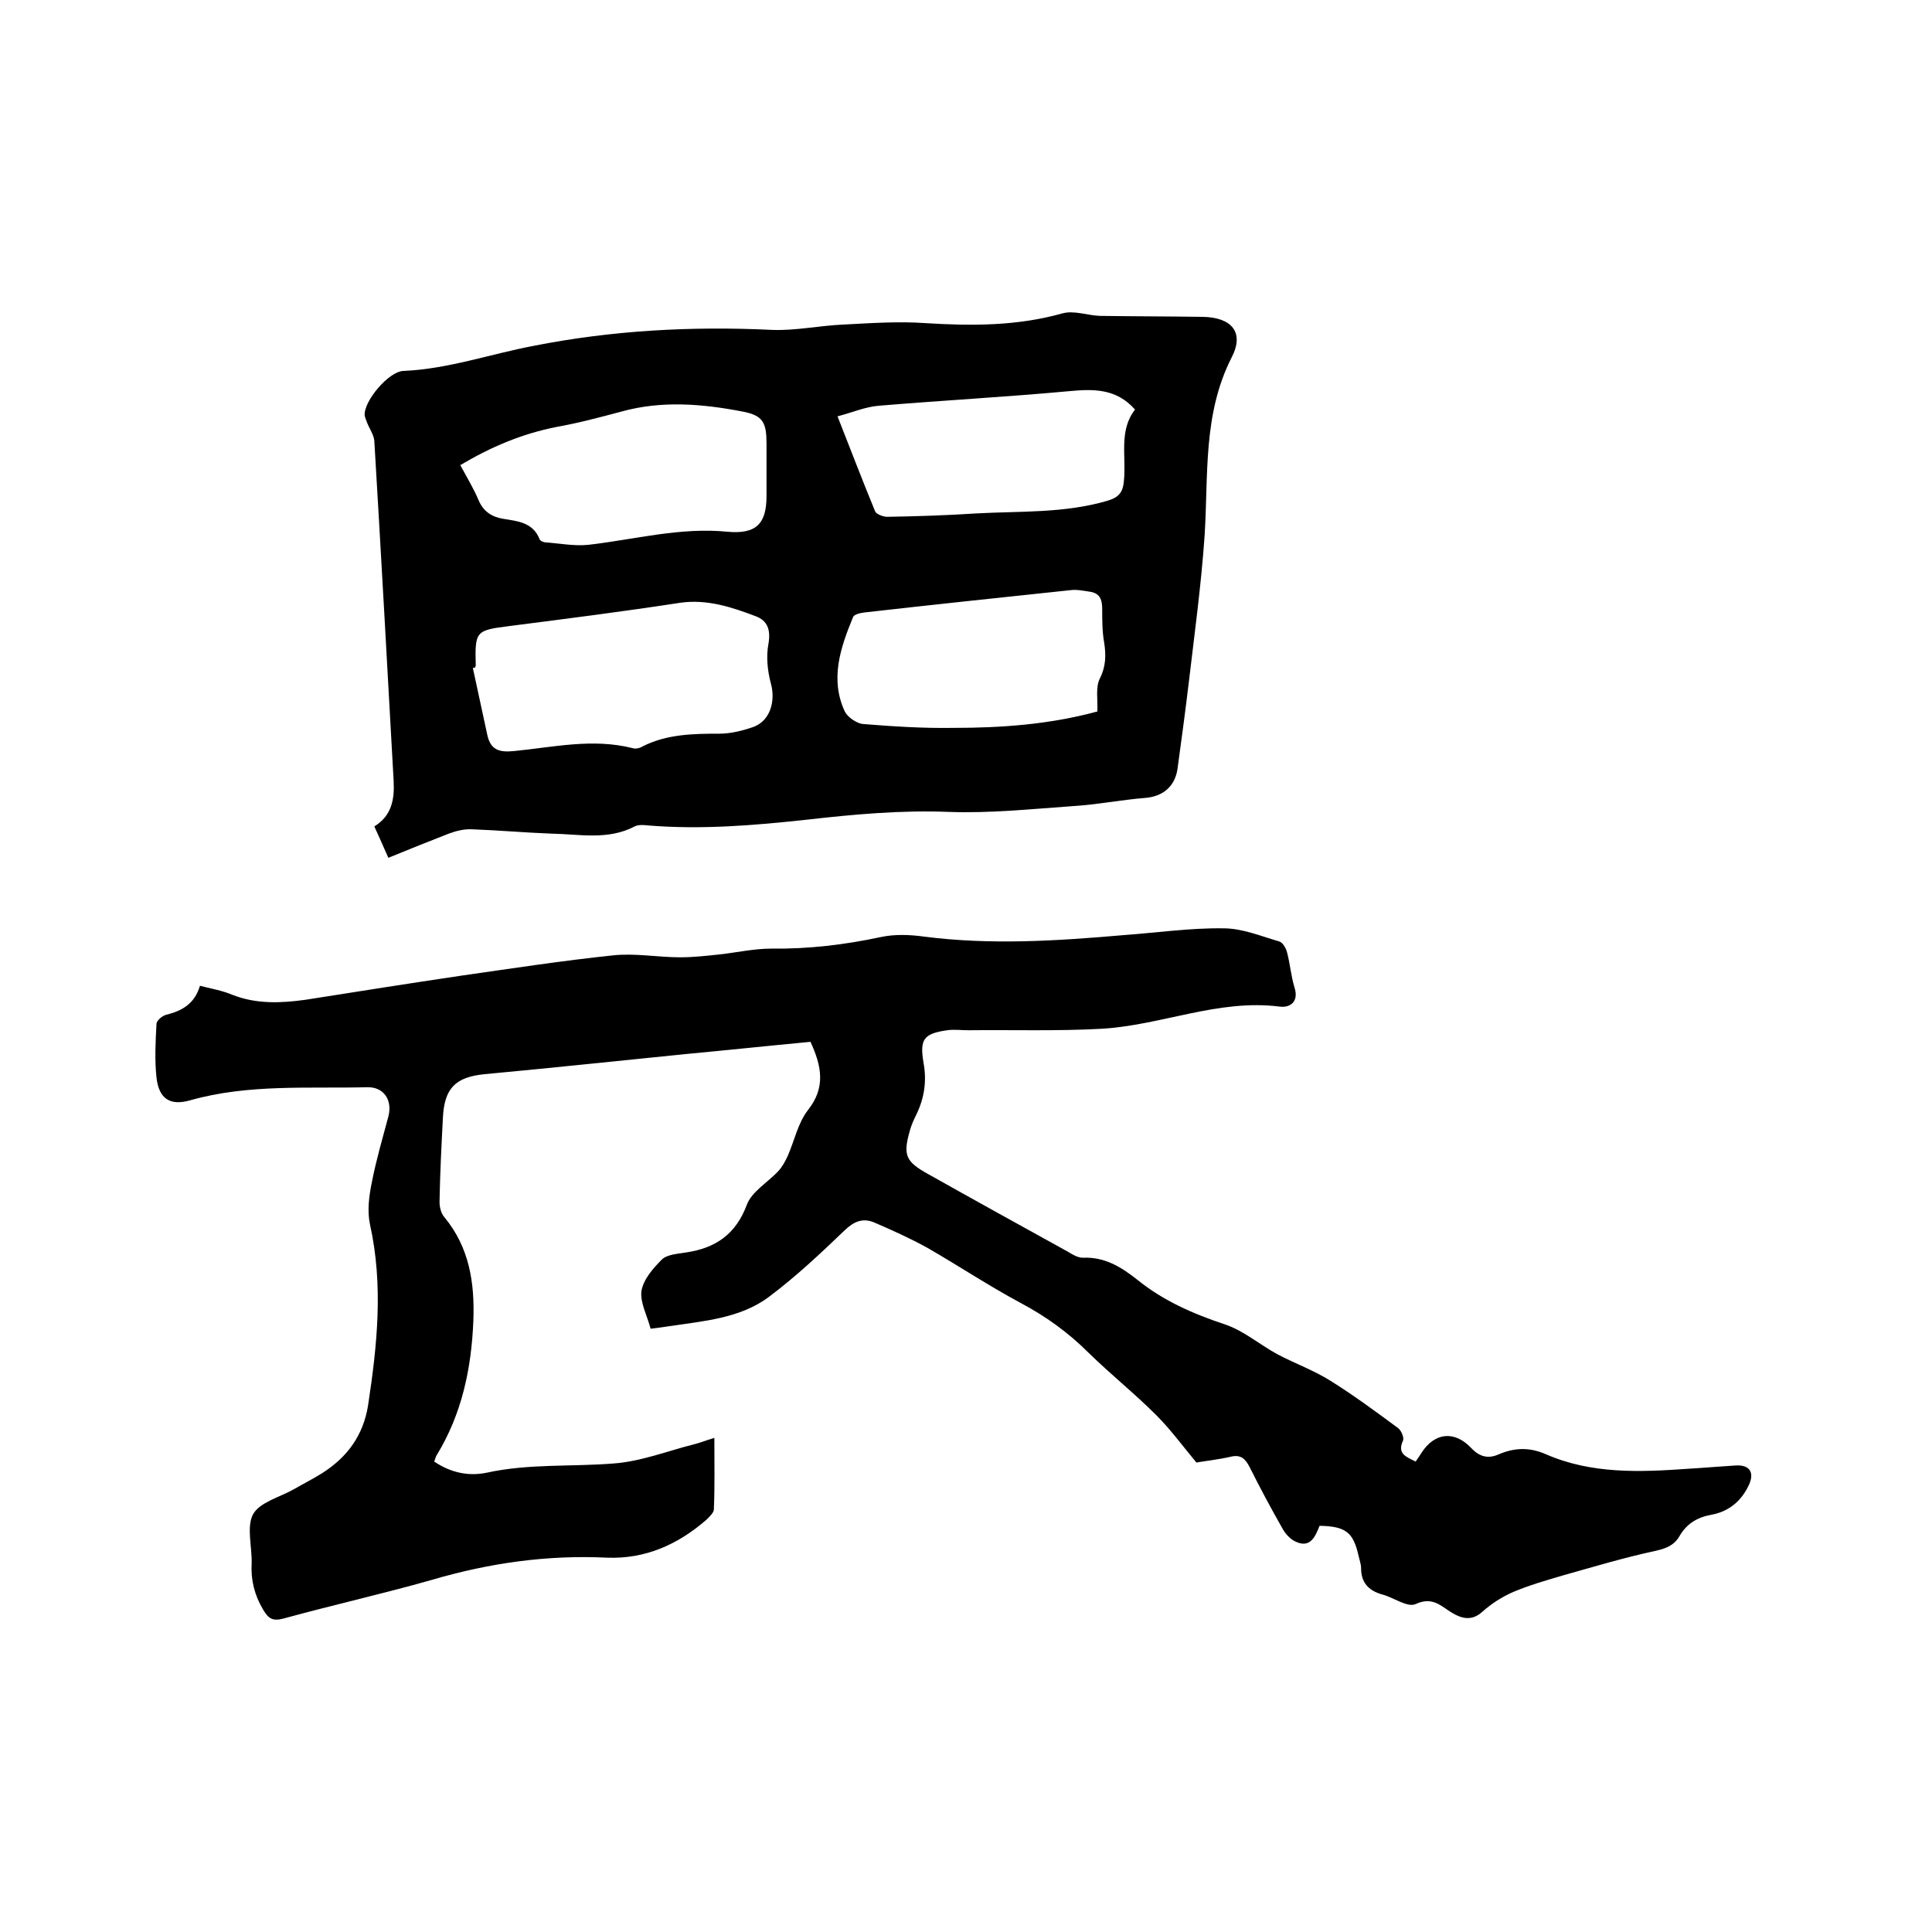 <svg enable-background="new 0 0 400 400" viewBox="0 0 400 400" xmlns="http://www.w3.org/2000/svg"><path d="m293.1 302.6c.5-.7.8-1.2 1.2-1.8 2.7-4.2 6.8-4.7 10.3-1 1.7 1.8 3.5 2.3 5.7 1.3 3.3-1.4 6.4-1.5 9.8 0 9.4 4.1 19.4 3.7 29.3 3 3.4-.2 6.8-.5 10.1-.7 2.7-.1 3.7 1.4 2.7 3.8-1.5 3.4-4.1 5.7-7.8 6.4-2.9.5-5.1 1.8-6.6 4.3-1.1 2-2.8 2.7-5.1 3.2-6.5 1.4-12.8 3.3-19.2 5.1-3.4 1-6.9 2-10.2 3.4-2.3 1-4.5 2.4-6.4 4.1-2.2 2-4.3 1.4-6.3.2-2.3-1.4-4-3.4-7.5-1.8-1.7.8-4.6-1.4-7-2-2.8-.8-4.3-2.5-4.3-5.4 0-.8-.3-1.6-.5-2.5-1.1-4.9-2.6-6.2-8.1-6.3-.9 2.3-2 4.9-5.3 3.1-.9-.5-1.8-1.5-2.3-2.4-2.4-4.2-4.7-8.5-6.9-12.9-.9-1.7-1.8-2.6-3.9-2.1-2.6.6-5.4.9-7.1 1.2-2.9-3.5-5.4-6.9-8.3-9.8-4.5-4.5-9.5-8.5-14-12.9-4.2-4.2-8.9-7.6-14.2-10.4-6.5-3.5-12.7-7.6-19.1-11.3-3.6-2-7.4-3.7-11.1-5.3-2.4-1-4.2-.2-6.1 1.6-5 4.8-10.1 9.6-15.7 13.8-6 4.5-13.6 5-20.8 6.1-1.4.2-2.7.4-3.7.5-.7-2.7-2.2-5.4-1.9-7.8.4-2.4 2.4-4.7 4.2-6.5 1.1-1.1 3.3-1.2 5.1-1.5 6-.9 10.2-3.7 12.5-9.8 1-2.8 4.4-4.7 6.6-7.1.8-.9 1.4-2 1.9-3.1 1.4-3.2 2.1-6.8 4.2-9.5 3.7-4.7 2.8-9.1.5-14.1-8.5.8-17 1.7-25.5 2.5-14 1.4-28 2.9-42 4.2-6 .6-8.3 2.9-8.6 9-.3 5.8-.6 11.6-.7 17.4 0 1.1.3 2.4 1 3.2 5.2 6.3 6.3 13.6 6 21.5-.4 9.9-2.4 19.3-7.6 27.8-.2.3-.3.8-.5 1.3 3.4 2.3 7.1 3.1 10.9 2.3 8.7-1.9 17.5-1.2 26.2-1.9 5.7-.4 11.2-2.6 16.8-4 1.2-.3 2.4-.8 4.1-1.3 0 5.2.1 10-.1 14.8 0 .7-1 1.6-1.6 2.2-5.9 5.1-12.6 8.1-20.5 7.8-12.4-.6-24.4 1.1-36.3 4.6-10.2 2.9-20.5 5.2-30.7 8-2.3.6-3.1 0-4.2-1.8-1.8-3-2.6-6.2-2.4-9.6.1-3.5-1.1-7.6.3-10.2 1.4-2.5 5.5-3.5 8.5-5.2 1.9-1.1 3.9-2.1 5.8-3.3 5.2-3.3 8.5-7.8 9.5-14 1.9-12.5 3.2-24.9.4-37.5-.6-2.8-.2-5.9.4-8.8.9-4.6 2.2-9 3.4-13.5.9-3.4-.9-6.2-4.4-6.1-12.2.3-24.6-.7-36.6 2.7-4.2 1.2-6.5-.3-7-4.7-.4-3.7-.2-7.4 0-11.1 0-.7 1.2-1.7 2-1.9 3.3-.8 5.9-2.3 7-6 2.4.6 4.7 1 6.8 1.9 4.9 1.9 9.9 1.7 15 1 10.8-1.7 21.5-3.4 32.3-5 10.5-1.5 20.9-3.1 31.4-4.2 4.6-.5 9.3.4 13.9.4 2.7 0 5.4-.3 8.2-.6 3.6-.4 7.1-1.2 10.7-1.2 7.7.1 15.2-.8 22.7-2.4 2.8-.6 5.9-.5 8.8-.1 13.9 1.8 27.7.9 41.5-.3 6.9-.5 13.7-1.5 20.6-1.4 3.9 0 7.7 1.6 11.5 2.7.8.2 1.5 1.5 1.7 2.4.6 2.3.8 4.8 1.5 7.1 1 3.1-1 4.3-3.1 4-12.7-1.6-24.5 3.9-36.9 4.6-9.2.5-18.4.2-27.5.3-1.5 0-3-.2-4.4 0-4.9.7-5.7 1.9-4.9 6.7.7 3.8.2 7.3-1.5 10.8-.5 1-1 2.1-1.3 3.2-1.5 5.2-.9 6.5 3.8 9.1 9.6 5.4 19.2 10.7 28.8 16 1 .6 2.1 1.3 3.2 1.3 4.5-.2 7.9 1.9 11.2 4.5 5.4 4.4 11.6 7.1 18.2 9.3 3.9 1.3 7.2 4.2 10.9 6.2 3.6 1.9 7.5 3.3 11 5.5 4.8 3 9.4 6.4 14 9.8.6.5 1.2 1.8 1 2.5-1.3 2.8.6 3.4 2.6 4.4z"/><path d="m80.4 177.6c-1-2.3-1.9-4.3-2.9-6.5 3.6-2.2 4.2-5.6 4-9.4-1.3-23.5-2.6-46.9-4-70.4-.1-1.3-1-2.5-1.5-3.8-.2-.5-.4-1-.5-1.5-.2-3 5-9.1 8-9.2 9.3-.4 18-3.5 27-5.2 16.2-3.2 32.7-4.1 49.3-3.3 4.9.2 9.9-.9 14.8-1.1 5.7-.3 11.4-.7 17-.3 9.6.6 19 .6 28.3-2 2.4-.7 5.2.4 7.8.5 7.1.1 14.2.1 21.3.2 6 .1 8.7 3.2 6 8.4-6 11.8-4.8 24.4-5.6 36.9-.7 10.2-2.1 20.4-3.3 30.6-.7 5.9-1.5 11.7-2.3 17.6-.5 3.7-3 5.8-6.7 6.1-5 .4-10 1.4-15 1.7-8.5.6-17.1 1.5-25.6 1.2-9.9-.4-19.7.5-29.4 1.6-11 1.2-21.9 2.1-32.9 1.2-.9-.1-2-.2-2.8.2-5.5 2.9-11.4 1.6-17.1 1.5-5.5-.2-11-.7-16.5-.9-1.6-.1-3.3.3-4.9.9-4.1 1.6-8.1 3.2-12.5 5zm18-39.4c-.2 0-.4.1-.5.1 1 4.6 2 9.2 3 13.9.7 3.1 2.5 3.6 5.5 3.3 8.2-.8 16.3-2.7 24.6-.6.6.2 1.5 0 2.1-.4 5-2.5 10.4-2.6 15.8-2.6 2.4 0 4.8-.6 7.1-1.4 3.5-1.3 4.6-5.4 3.6-9-.7-2.6-1-5.6-.5-8.2.5-2.9-.2-4.8-2.6-5.7-5-1.9-10.1-3.6-15.7-2.8-11.7 1.8-23.5 3.3-35.2 4.8-7.1.9-7.3 1-7.1 8.2-.1.2-.1.3-.1.4zm-3.1-41.9c1.4 2.6 2.8 4.9 3.8 7.3 1 2.3 2.7 3.4 5 3.8 3 .5 6.2.7 7.6 4.2.1.4.9.7 1.3.7 2.9.2 5.9.8 8.8.5 9.6-1.1 19.1-3.7 28.9-2.7 5.8.5 8-1.6 8-7.4 0-3.6 0-7.2 0-10.8 0-4.4-.7-5.9-5-6.7-8.3-1.6-16.7-2.3-25 0-4.5 1.2-9 2.4-13.5 3.2-7.1 1.4-13.5 4.1-19.9 7.9zm131.9 51c.1-2.5-.4-5 .5-6.8 1.3-2.6 1.3-4.9.9-7.5-.4-2.2-.4-4.6-.4-6.9 0-2-.5-3.3-2.6-3.6-1.4-.2-2.7-.5-4.1-.3-14.2 1.5-28.4 3-42.5 4.6-.9.1-2.2.4-2.4 1-2.6 6.3-4.8 12.8-1.7 19.5.6 1.2 2.5 2.5 3.8 2.6 6.2.5 12.4.9 18.7.8 9.9 0 19.9-.7 29.8-3.4zm-53.8-61.1c2.8 7.1 5.2 13.4 7.8 19.7.3.6 1.7 1.1 2.5 1.1 6.1-.1 12.3-.3 18.4-.7 9-.5 18.2 0 27.1-2.6 2.4-.7 3.3-1.7 3.5-4.2.5-5-1.1-10.4 2.3-14.7-3.9-4.4-8.6-4.3-13.8-3.8-13 1.2-26.1 1.9-39.2 3-2.8.2-5.5 1.4-8.6 2.2z"/></svg>
